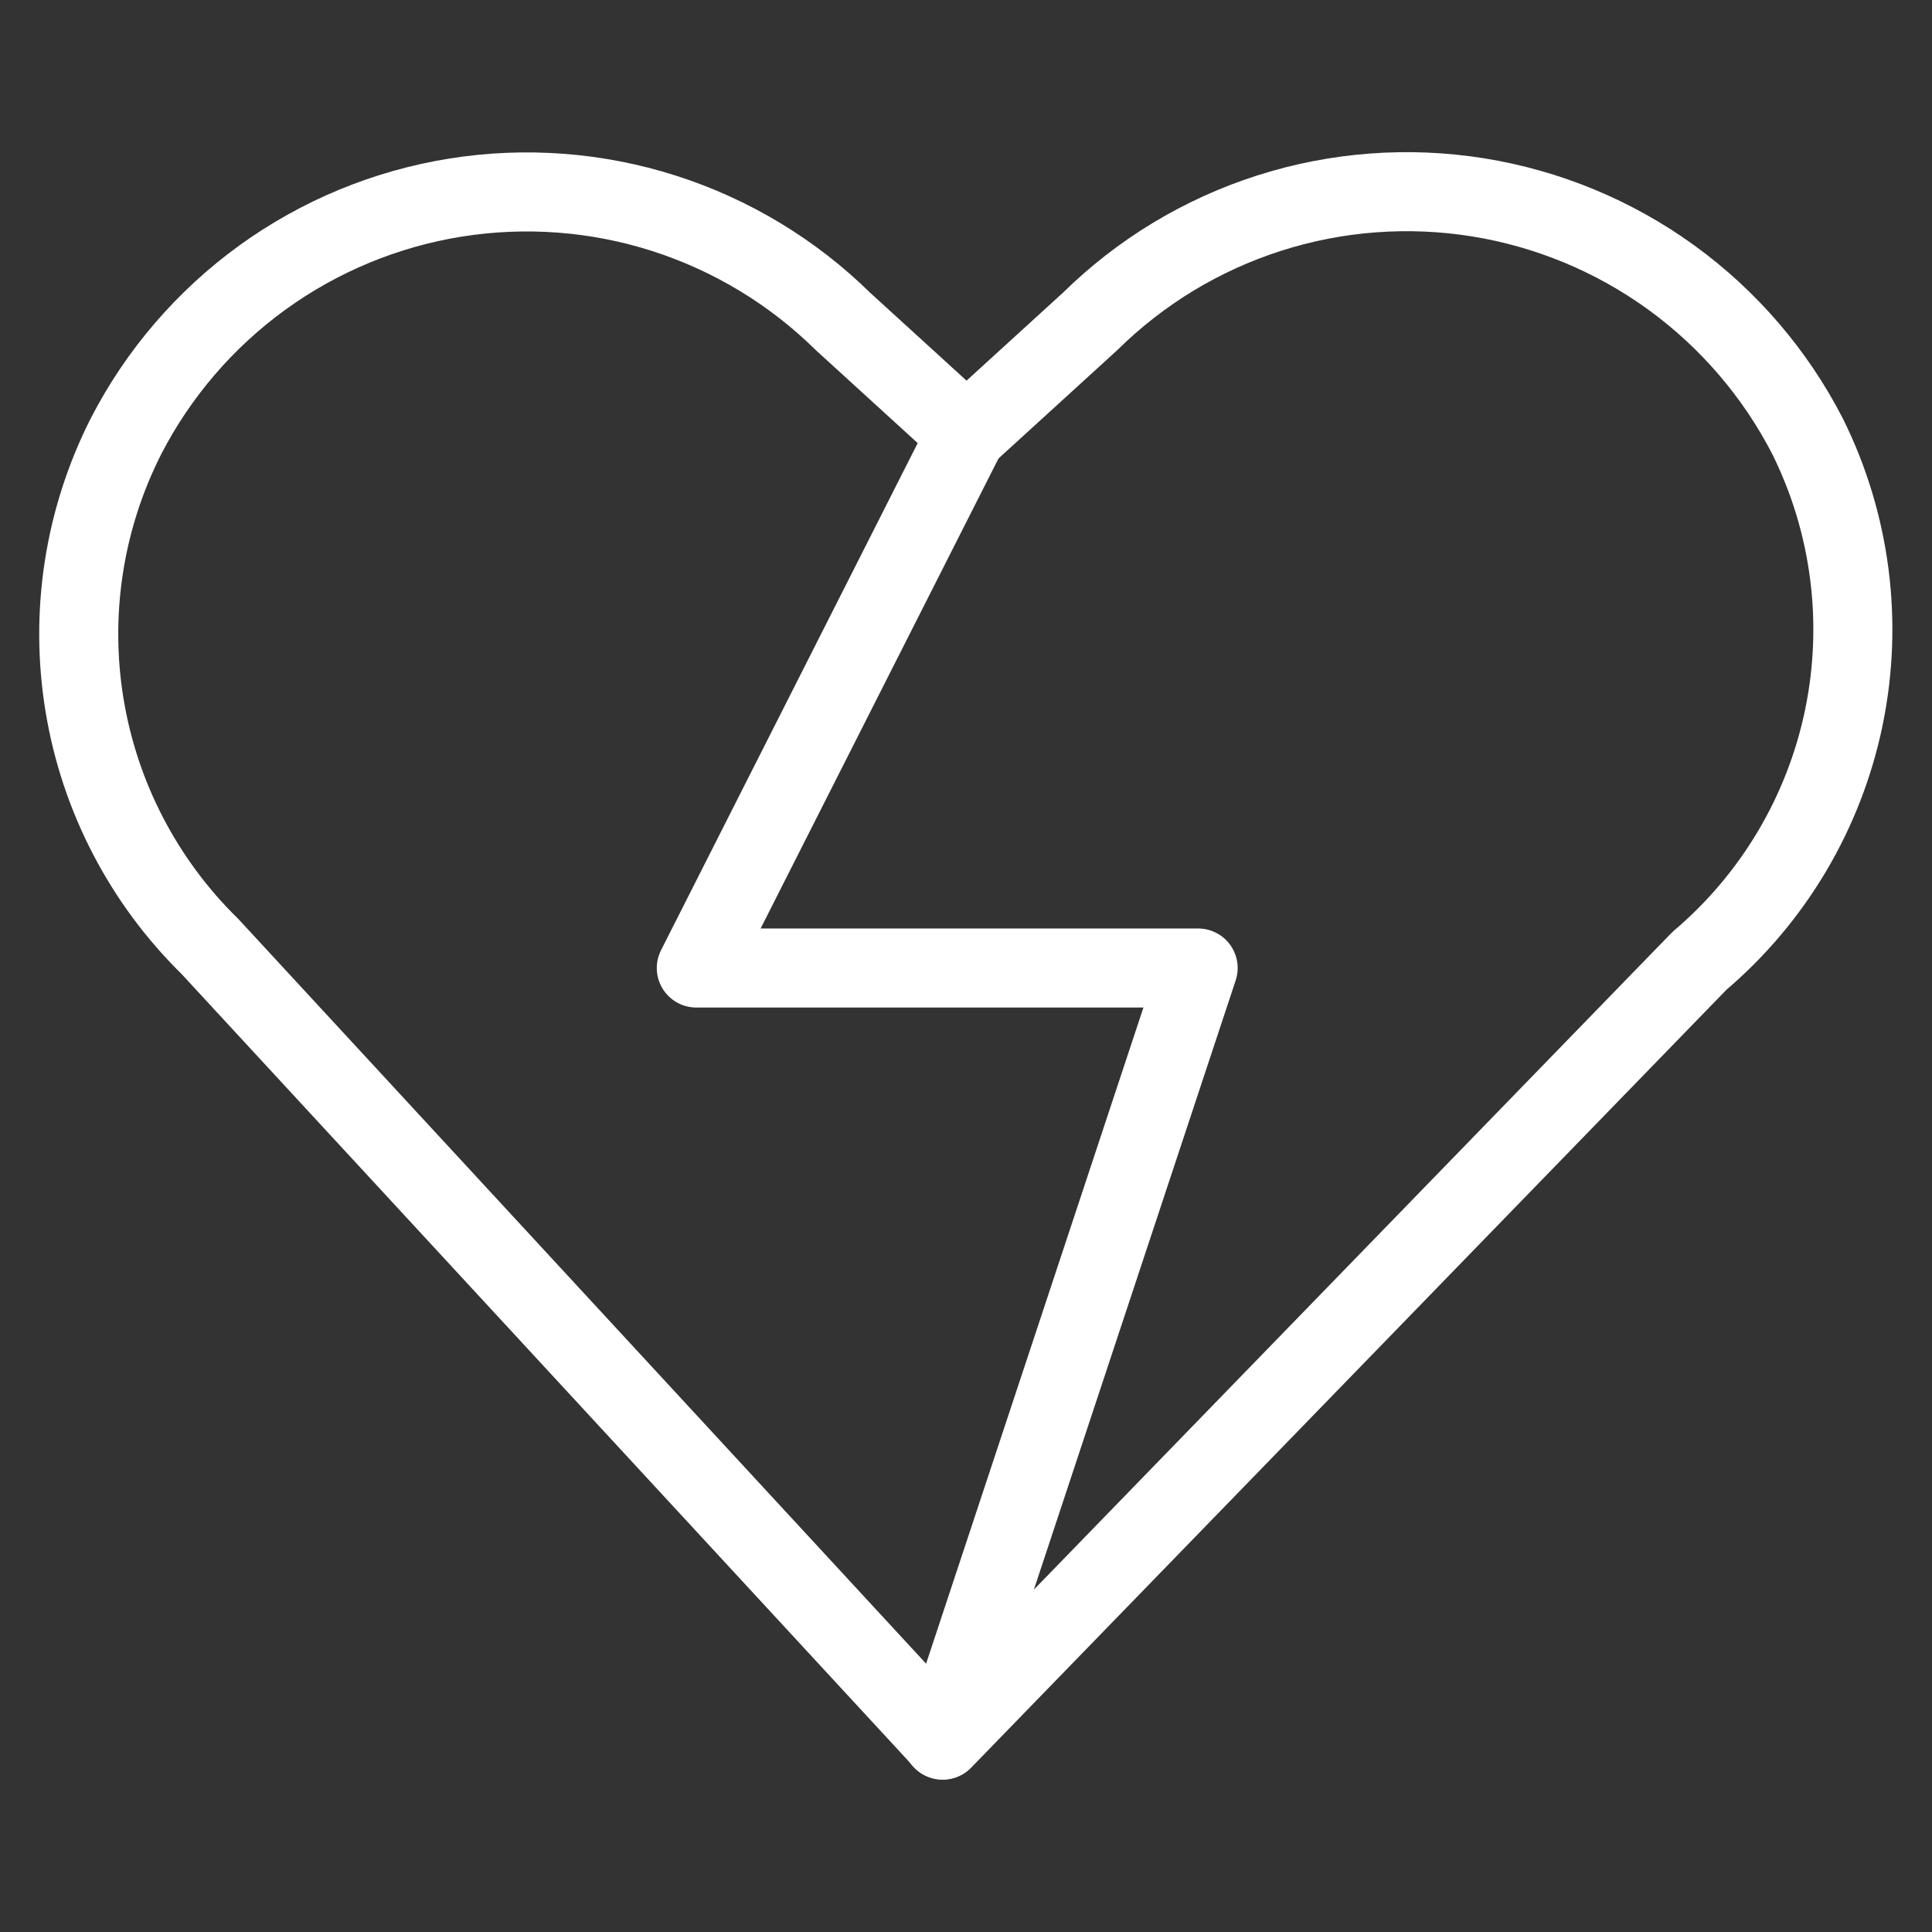 <?xml version="1.0" encoding="UTF-8"?>
<svg xmlns="http://www.w3.org/2000/svg" width="44" height="44" viewBox="0 0 44 44" fill="none">
  <rect x="0" y="0" width="44" height="44" fill="#333333" stroke="none"/>
  <path d="M21.473 39.629L4.779 21.553C3.268 20.071 2.268 18.146 1.925 16.057C1.582 13.968 1.912 11.824 2.869 9.936C3.606 8.505 4.67 7.268 5.973 6.323C7.277 5.379 8.784 4.755 10.373 4.5C11.962 4.246 13.589 4.368 15.122 4.858C16.655 5.349 18.052 6.192 19.199 7.321L22.012 9.887L24.826 7.321C25.973 6.19 27.37 5.345 28.904 4.854C30.438 4.363 32.067 4.24 33.657 4.494C35.248 4.749 36.756 5.374 38.061 6.319C39.365 7.265 40.429 8.504 41.166 9.936C42.149 11.916 42.44 14.168 41.994 16.333C41.548 18.498 40.39 20.452 38.704 21.882L21.473 39.629Z" stroke="white" stroke-width="1.8" stroke-linecap="round" stroke-linejoin="round"></path>
  <path d="M22.012 9.887L15.858 22.046H27.287L21.463 39.629" stroke="white" stroke-width="1.8" stroke-linecap="round" stroke-linejoin="round"></path>
</svg>

